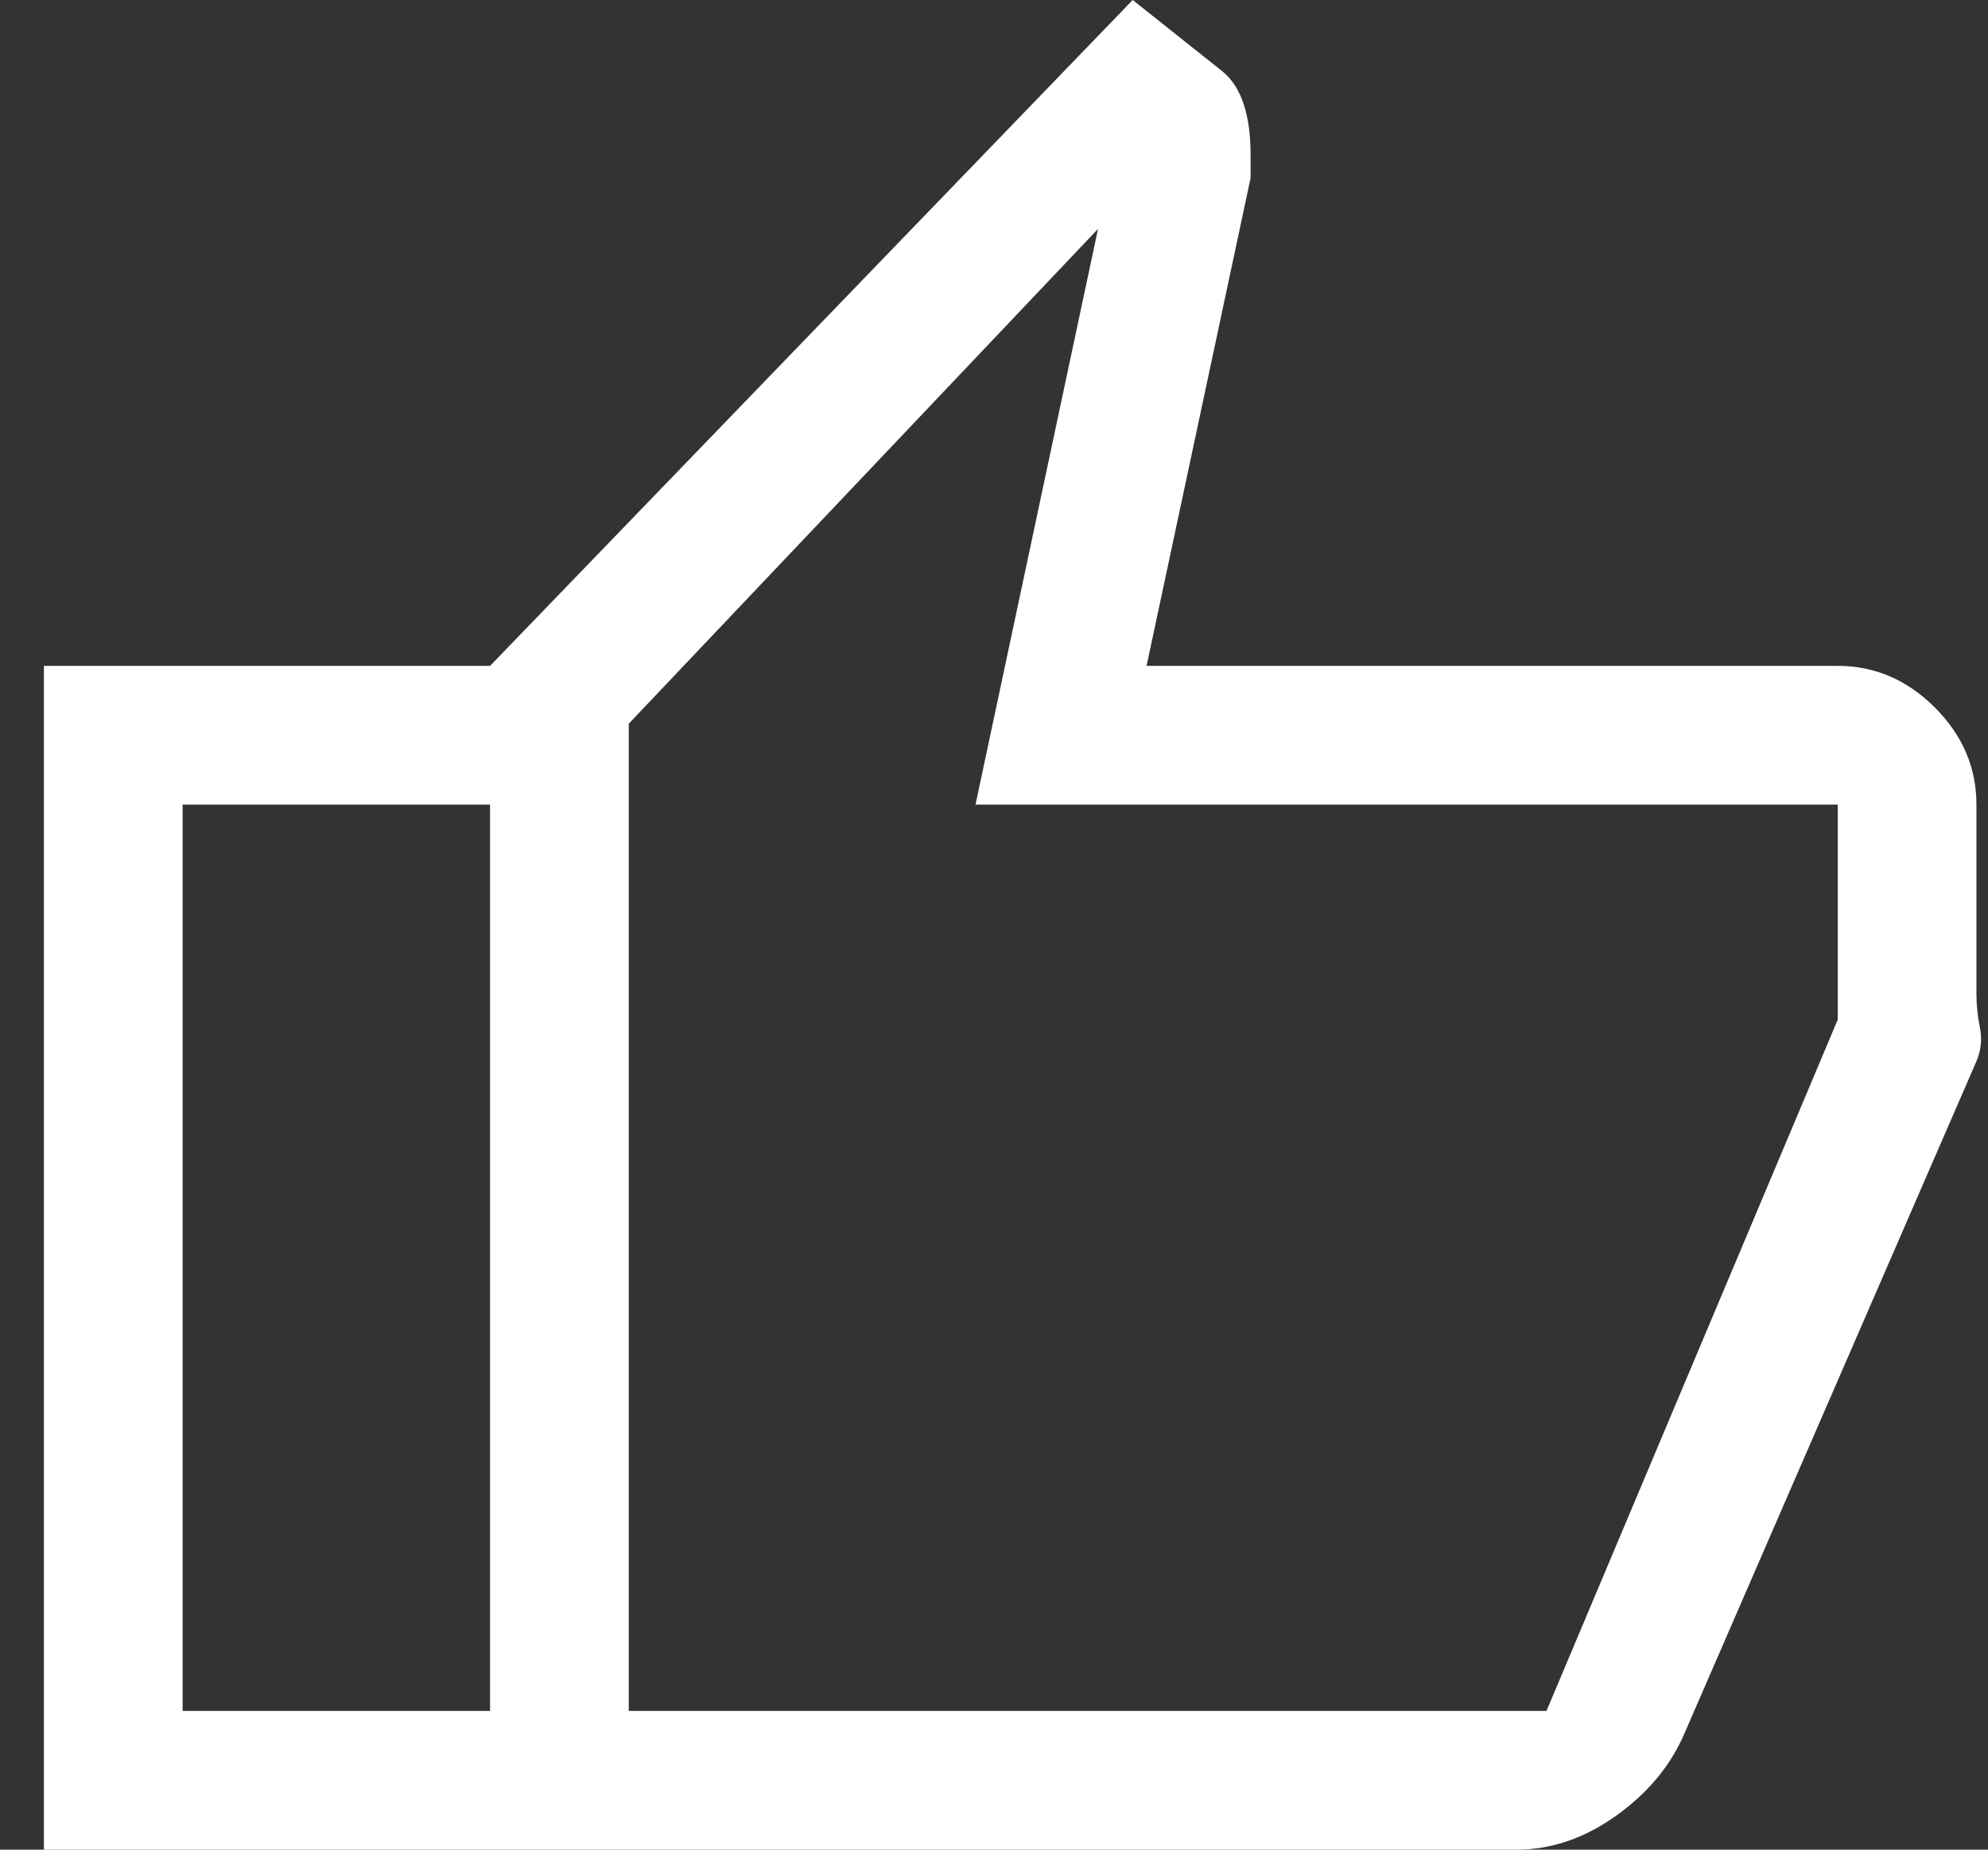 <?xml version="1.0" encoding="UTF-8"?> <svg xmlns="http://www.w3.org/2000/svg" width="43" height="40" viewBox="0 0 43 40" fill="none"><rect x="0" y="0" width="43" height="40" fill="#333333" stroke="none"/><path d="M32.8 40H10.6V14.4L24.5 0L26.45 1.55C26.65 1.717 26.8 1.95 26.9 2.25C27 2.55 27.05 2.917 27.05 3.35V3.85L24.8 14.4H39.75C40.55 14.4 41.25 14.7 41.85 15.3C42.45 15.9 42.75 16.6 42.75 17.4V21.492C42.75 21.731 42.775 21.975 42.825 22.225C42.875 22.475 42.85 22.717 42.75 22.95L36.45 37.45C36.154 38.158 35.661 38.76 34.97 39.256C34.28 39.752 33.556 40 32.8 40ZM13.6 37H33.45L39.75 22.05V17.4H21.1L23.75 4.95L13.6 15.65V37ZM10.6 14.4V17.4H3.95V37H10.6V40H0.95V14.4H10.6Z" fill="white"></path></svg> 